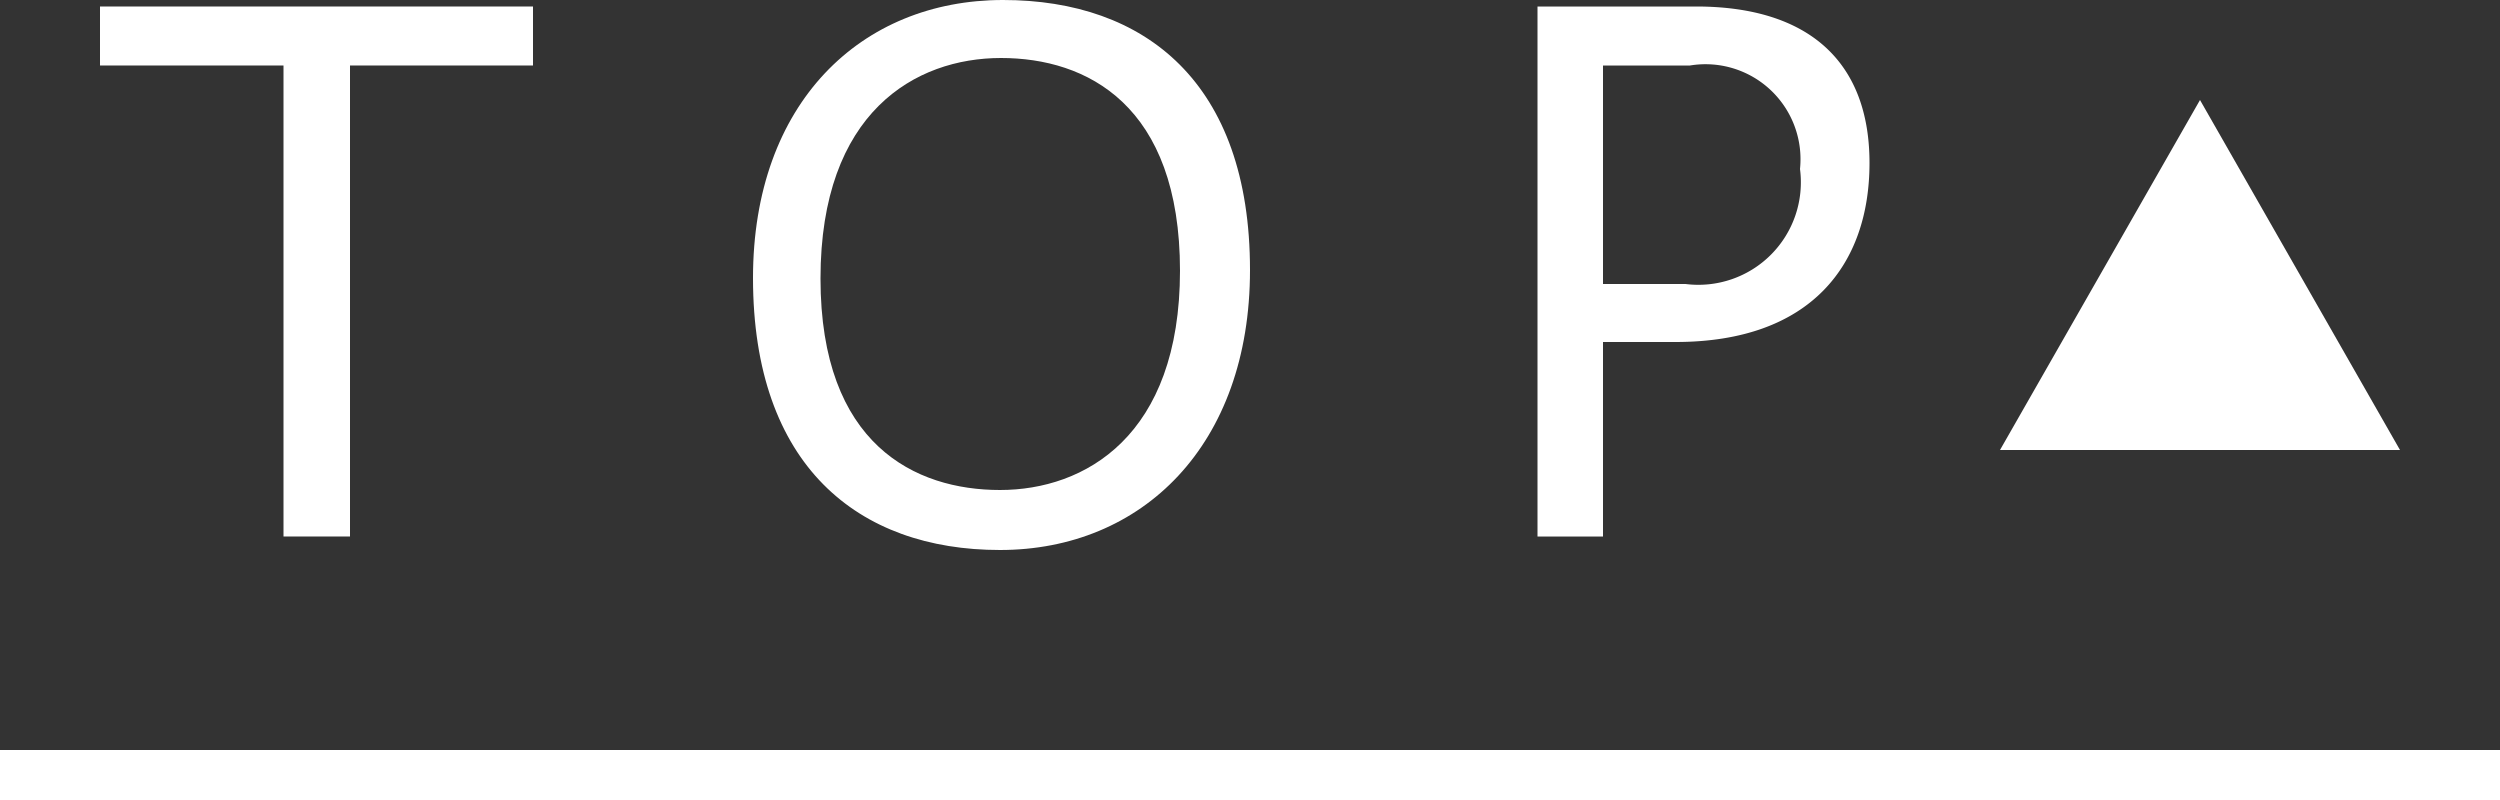 <svg xmlns="http://www.w3.org/2000/svg" viewBox="0 0 50 16">
	<rect x="0" y="0" width="50" height="16" fill="#333333" stroke="none"/>
	<defs>
		<style>.cls-1{fill:#fff;}</style>
	</defs>
	<title>TOP</title>
	<g>
		<path class="cls-1" d="M5.67,10.73V1.31H2V.13h8.66V1.31H7v9.42Z"/>
		<path class="cls-1" d="M15.06,5.56c0-3.5,2.16-5.56,5-5.56S25,1.65,25,5.4C25,8.91,22.84,11,20,11S15.06,9.31,15.06,5.56Zm8.54-.14c0-3.33-1.87-4.26-3.58-4.26s-3.61,1.08-3.61,4.41S18.31,9.8,20,9.8,23.6,8.73,23.6,5.41Z"/>
		<path class="cls-1" d="M30.75,10.73V.13h3.17c2.26,0,3.47,1.11,3.47,3.13s-1.16,3.58-3.88,3.58H32.06v3.89Zm1.31-9.42V5.68h1.65A2.05,2.05,0,0,0,36,3.38,1.9,1.9,0,0,0,33.8,1.31Z"/>
		<rect class="cls-1" y="15" width="50" height="1"/>
		<polygon class="cls-1" points="44 2 48 9 40 9 44 2"/>
	</g>
</svg>
